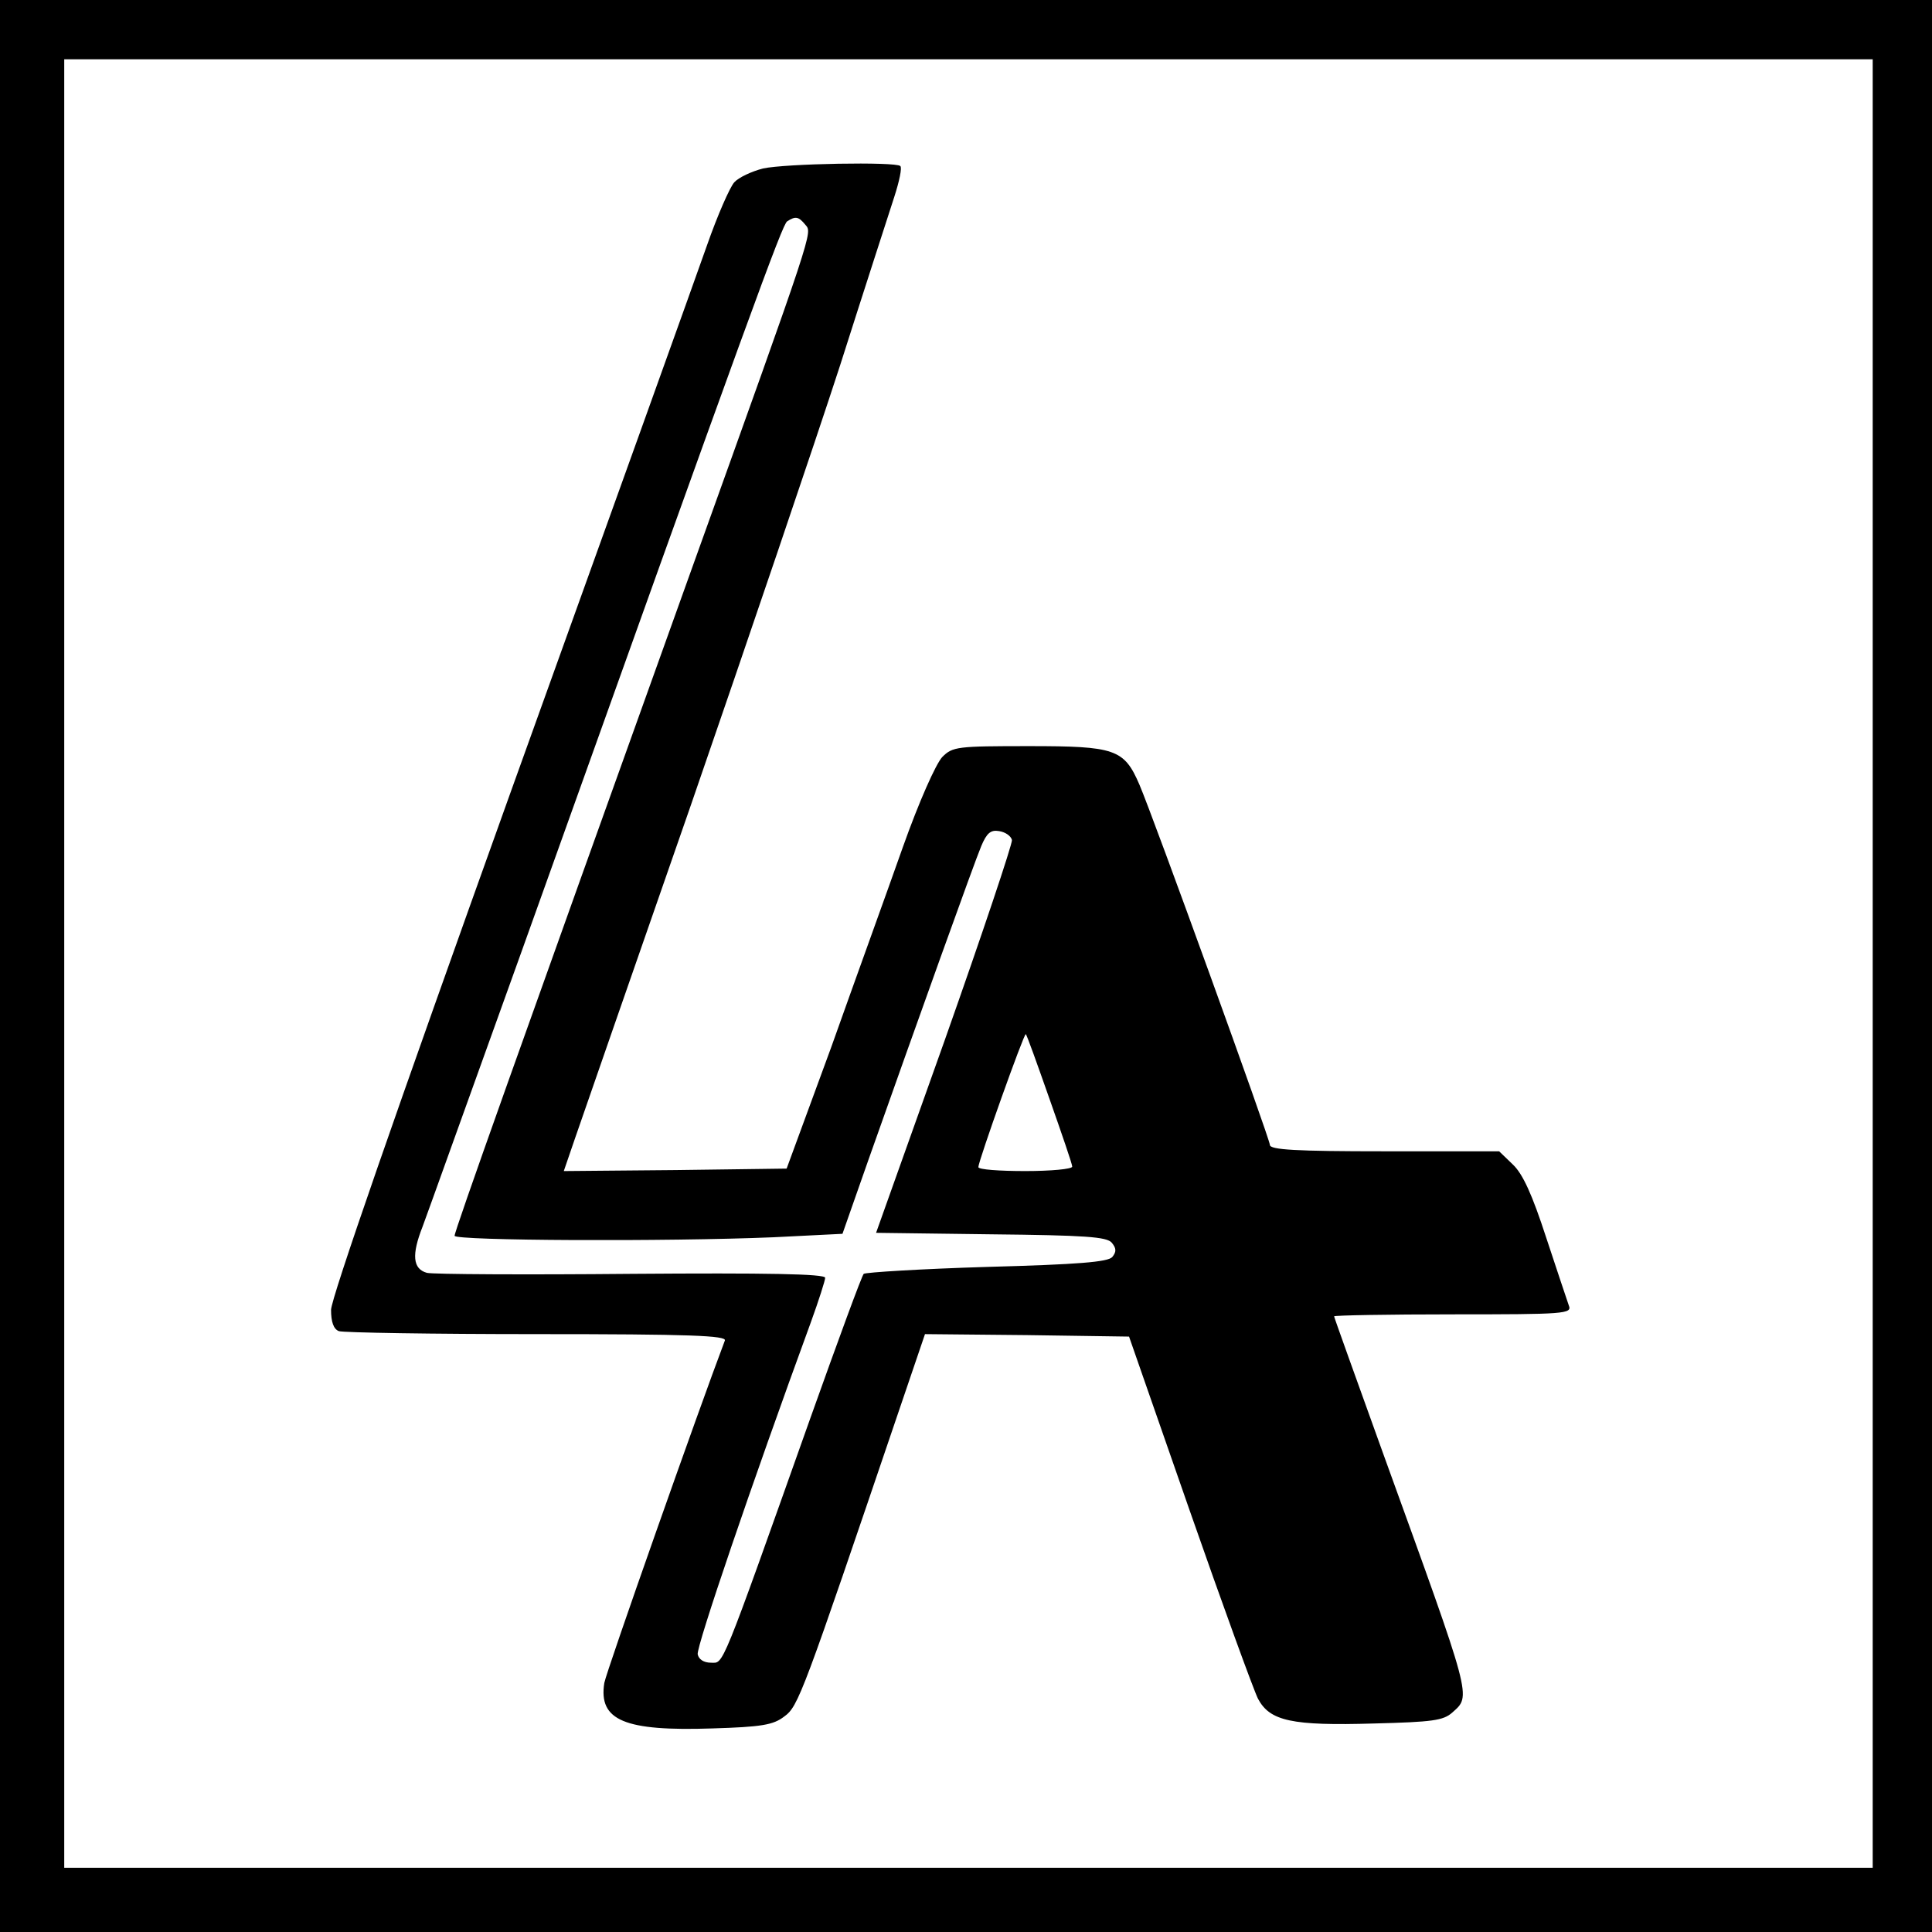 <?xml version="1.0" standalone="no"?>
<!DOCTYPE svg PUBLIC "-//W3C//DTD SVG 20010904//EN"
 "http://www.w3.org/TR/2001/REC-SVG-20010904/DTD/svg10.dtd">
<svg version="1.0" xmlns="http://www.w3.org/2000/svg"
 width="391pt" height="391pt" viewBox="0 0 391 391"
 preserveAspectRatio="xMidYMid meet">
<g transform="translate(0,391) scale(0.1,-0.1)"
fill="#000000" stroke="none">
<path d="M0 1955 l0 -1955 1955 0 1955 0 0 1955 0 1955 -1955 0 -1955 0 0
-1955z m3790 5 l0 -1830 -1830 0 -1830 0 0 1830 0 1830 1830 0 1830 0 0 -1830z"/>
<path d="M1544 3569 c-23 -6 -49 -18 -58 -28 -9 -10 -34 -67 -55 -127 -21 -60
-201 -561 -400 -1114 -230 -641 -361 -1018 -361 -1041 0 -24 5 -39 16 -43 9
-3 189 -6 401 -6 310 0 384 -3 380 -13 -52 -137 -240 -670 -244 -693 -12 -76
41 -98 219 -92 99 3 123 7 145 24 29 21 36 41 235 627 l50 147 207 -2 206 -3
122 -350 c67 -192 130 -365 139 -383 24 -45 68 -55 235 -50 118 3 140 6 158
22 39 35 42 22 -140 525 -54 150 -99 275 -99 277 0 2 108 4 241 4 226 0 241 1
234 18 -3 9 -24 71 -46 138 -28 86 -47 128 -67 147 l-28 27 -232 0 c-179 0
-232 3 -232 13 0 12 -236 664 -264 729 -31 72 -49 78 -223 78 -146 0 -155 -1
-176 -22 -13 -14 -47 -90 -80 -183 -31 -88 -97 -270 -145 -405 l-90 -245 -225
-3 -226 -2 23 67 c13 38 118 340 234 673 115 333 251 733 302 890 50 157 100
311 110 342 10 31 16 59 12 62 -9 9 -233 5 -278 -5z m86 -114 c14 -17 20 0
-235 -710 -347 -967 -475 -1326 -475 -1336 0 -10 429 -12 645 -3 l140 7 53
151 c98 277 214 601 228 634 11 26 19 33 36 30 13 -2 24 -10 26 -18 1 -8 -60
-190 -136 -405 l-139 -390 232 -3 c191 -2 235 -5 245 -17 9 -11 10 -18 1 -29
-9 -10 -68 -15 -254 -20 -133 -4 -245 -11 -249 -14 -4 -4 -52 -135 -108 -292
-184 -518 -175 -495 -201 -495 -15 0 -25 7 -27 17 -3 15 109 344 229 672 16
44 29 85 29 90 0 8 -120 10 -391 8 -215 -2 -402 -1 -415 2 -29 8 -31 37 -9 93
8 21 97 270 199 553 470 1314 529 1475 539 1482 17 11 23 10 37 -7z m494
-1769 c25 -71 46 -132 46 -137 0 -5 -43 -9 -95 -9 -52 0 -95 3 -95 8 0 12 93
273 96 269 2 -1 23 -60 48 -131z"/>
</g>
</svg>

